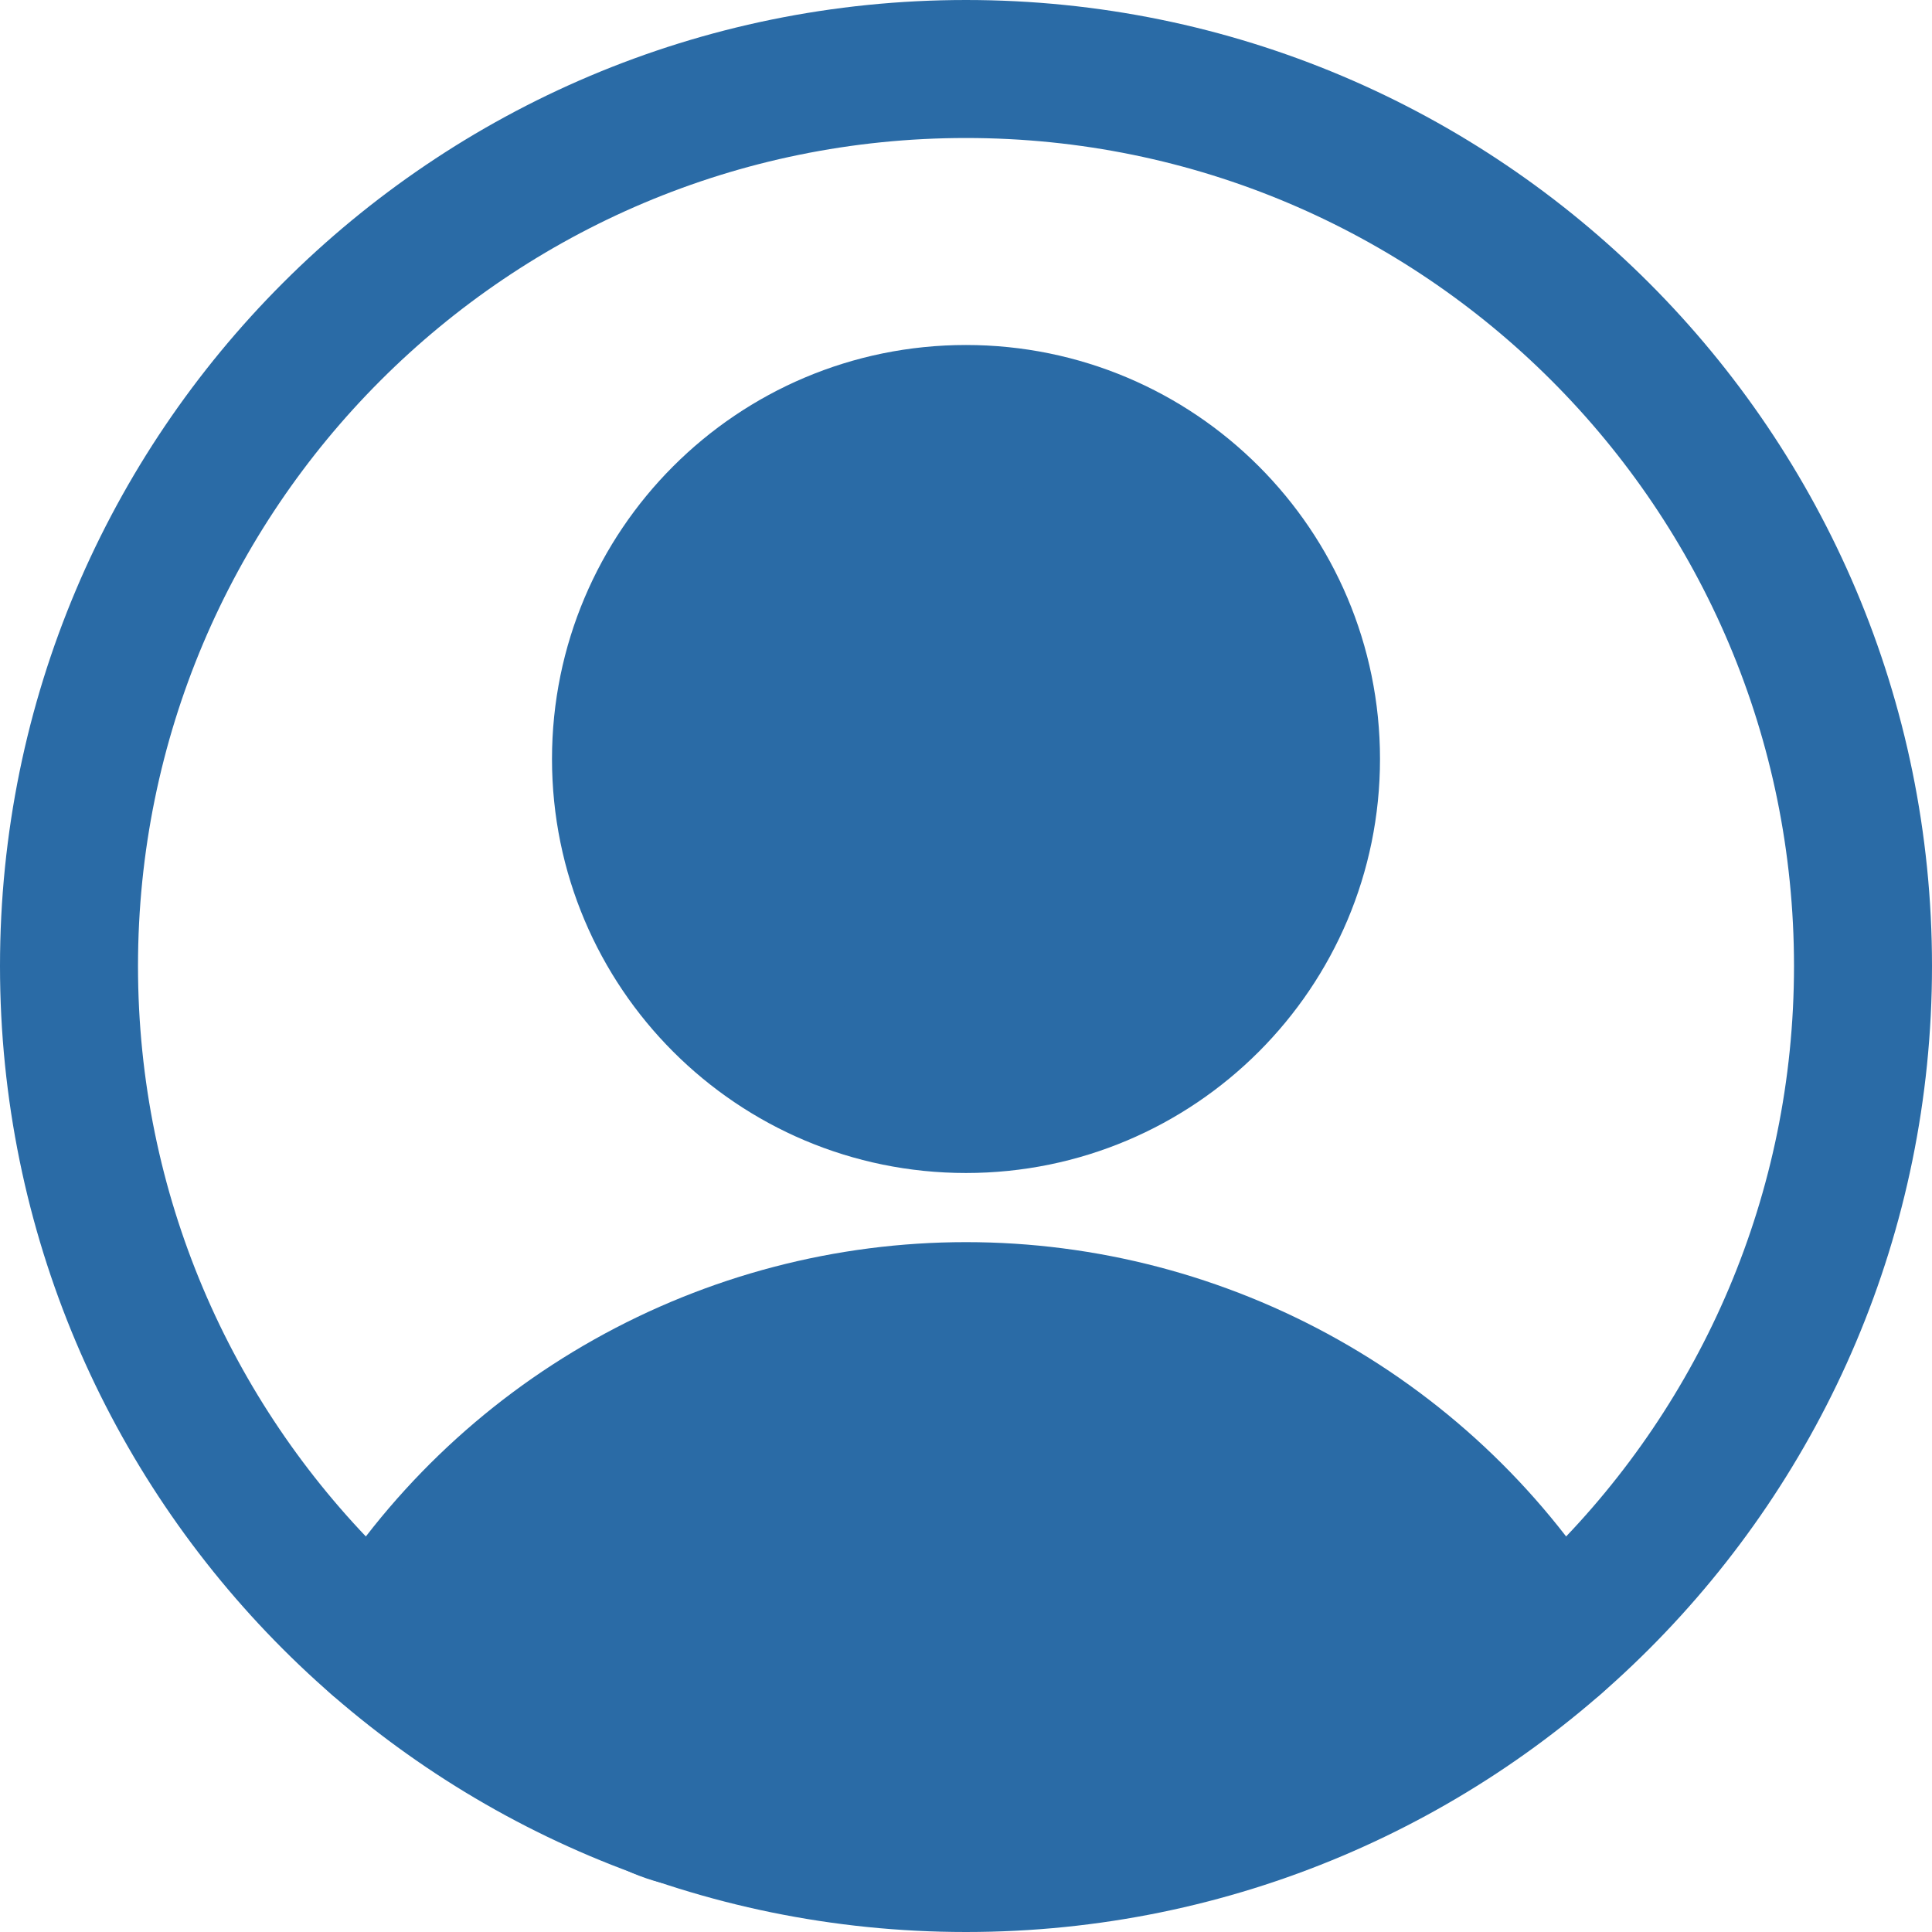 <?xml version="1.0" encoding="UTF-8" standalone="no"?>
<svg
   fill="none"
   viewBox="0 0 14 14"
   id="User-Circle-Single--Streamline-Core-Neon.svg"
   height="14"
   width="14"
   version="1.1"
   sodipodi:docname="login.svg"
   inkscape:version="1.2.1 (9c6d41e, 2022-07-14)"
   xmlns:inkscape="http://www.inkscape.org/namespaces/inkscape"
   xmlns:sodipodi="http://sodipodi.sourceforge.net/DTD/sodipodi-0.dtd"
   xmlns="http://www.w3.org/2000/svg"
   xmlns:svg="http://www.w3.org/2000/svg">
  <defs
     id="defs191" />
  <sodipodi:namedview
     id="namedview189"
     pagecolor="#ffffff"
     bordercolor="#666666"
     borderopacity="1.0"
     inkscape:showpageshadow="2"
     inkscape:pageopacity="0.0"
     inkscape:pagecheckerboard="0"
     inkscape:deskcolor="#d1d1d1"
     showgrid="false"
     inkscape:zoom="17.85123"
     inkscape:cx="6.6101887"
     inkscape:cy="2.9689831"
     inkscape:window-width="1232"
     inkscape:window-height="852"
     inkscape:window-x="309"
     inkscape:window-y="95"
     inkscape:window-maximized="0"
     inkscape:current-layer="User-Circle-Single--Streamline-Core-Neon.svg" />
  <desc
     id="desc182">User Circle Single Streamline Icon: https://streamlinehq.com</desc>
  <g
     id="user-circle-single--circle-geometric-human-person-single-user">
    <path
       id="Vector"
       stroke="#eca40a"
       stroke-linecap="round"
       stroke-linejoin="round"
       d="M7 8c1.381 0 2.5 -1.119 2.5 -2.5S8.381 3 7 3 4.5 4.119 4.5 5.5 5.619 8 7 8Z"
       stroke-width="1"
       style="stroke:#2a6ba6;stroke-opacity:1;fill:#2a6ba6;fill-opacity:1" />
    <path
       id="Vector_2"
       stroke="#eca40a"
       stroke-linecap="round"
       stroke-linejoin="round"
       d="M2.73 11.9c0.446 -0.733 1.073 -1.338 1.821 -1.758 0.748 -0.42 1.591 -0.641 2.449 -0.641 0.858 0 1.701 0.221 2.449 0.641 0.748 0.42 1.375 1.025 1.821 1.758"
       stroke-width="1"
       style="stroke:#2a6ba6;stroke-opacity:1;fill:#2a6ba6;fill-opacity:1" />
    <path
       id="Vector_2-3"
       stroke="#eca40a"
       stroke-linecap="round"
       stroke-linejoin="round"
       d="m 3.332,11.643 c 0.406,0.746 0.583,0.6 1.308,1.398 0.725,0.445 1.492,-0.239 2.351,-0.209 0.858,0.029 1.65,0.481 2.421,0.087 0.771,-0.393 1.046,-0.397 1.533,-1.113"
       stroke-width="1"
       style="fill:#2a6ba6;fill-opacity:1;stroke:#2a6ba6;stroke-opacity:1"
       sodipodi:nodetypes="ccscc" />
    <path
       id="Vector_3"
       stroke="#2a6ba6"
       stroke-linecap="round"
       stroke-linejoin="round"
       d="M7 13.5c3.59 0 6.5 -2.91 6.5 -6.5C13.5 3.41 10.59 0.5 7 0.5 3.41 0.5 0.5 3.41 0.5 7c0 3.59 2.91 6.5 6.5 6.5Z"
       stroke-width="1"
       style="stroke:#2a6ba6;stroke-opacity:1" />
  </g>
</svg>
